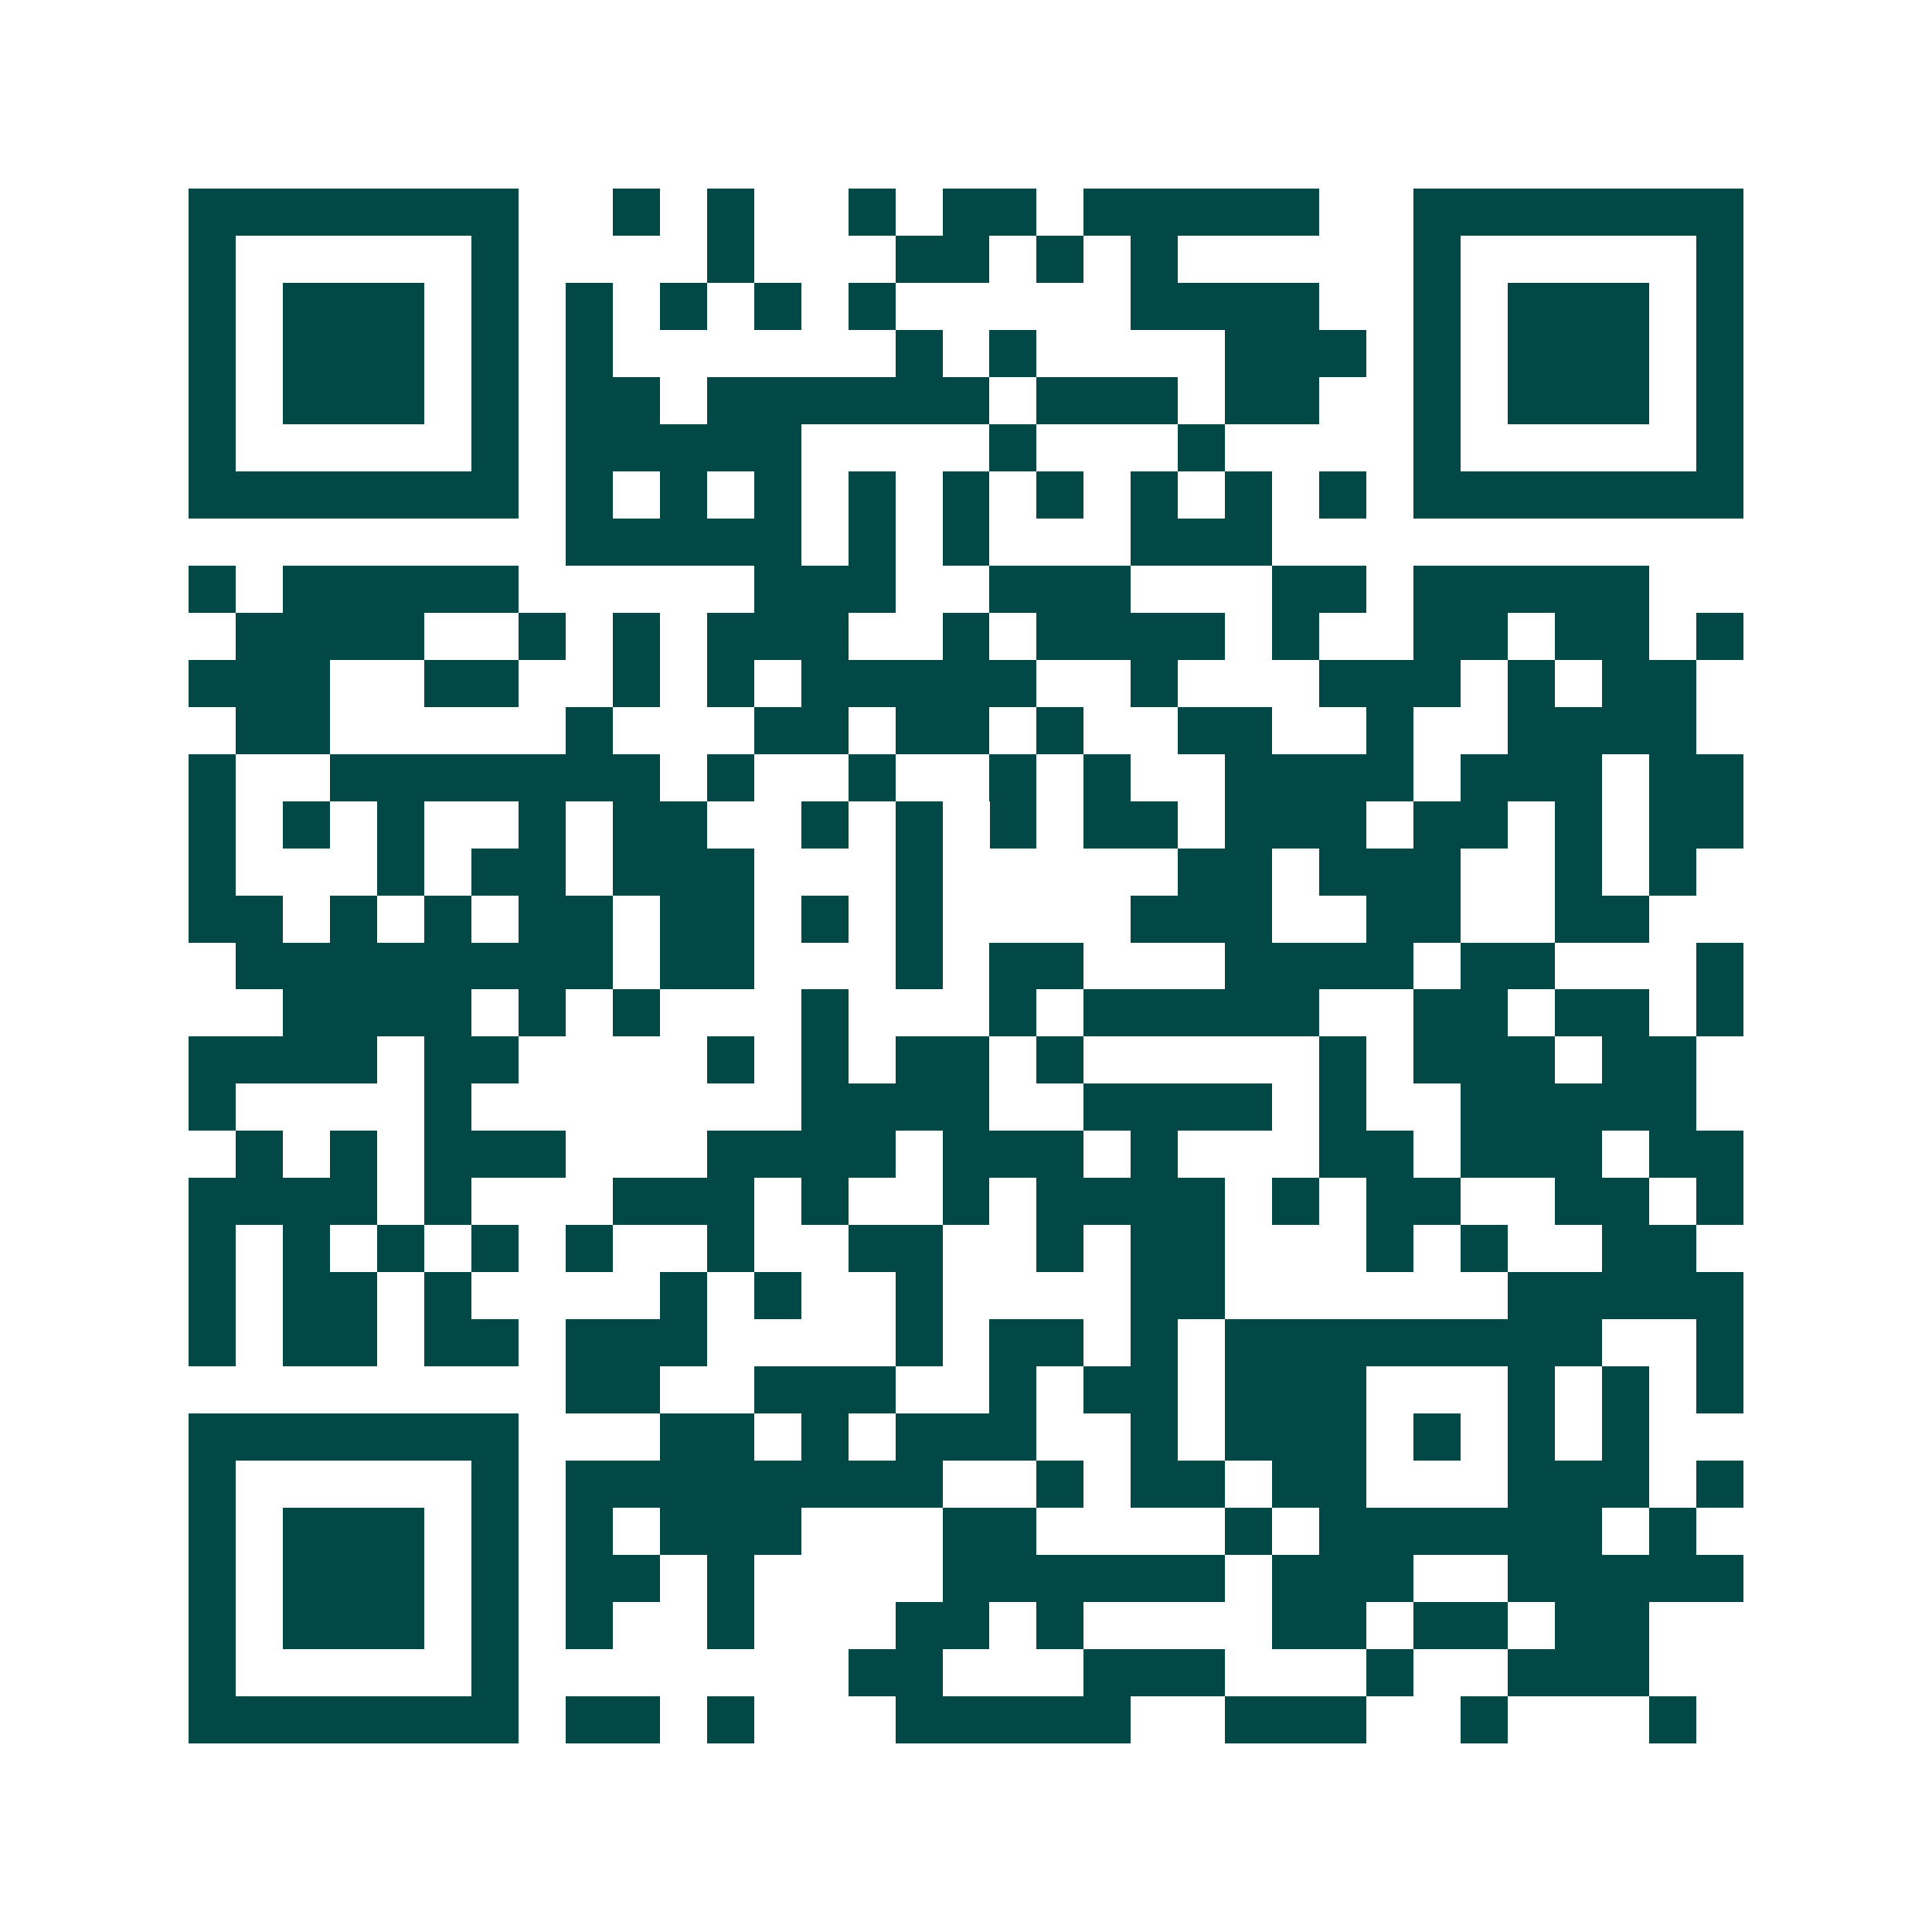 <svg xmlns="http://www.w3.org/2000/svg" width="200" height="200" viewBox="0 0 41 41" shape-rendering="crispEdges"><path fill="#ffffff" d="M0 0h41v41H0z"/><path stroke="#014847" d="M4 4.5h7m2 0h1m1 0h1m2 0h1m1 0h2m1 0h5m2 0h7M4 5.5h1m5 0h1m4 0h1m3 0h2m1 0h1m1 0h1m5 0h1m5 0h1M4 6.5h1m1 0h3m1 0h1m1 0h1m1 0h1m1 0h1m1 0h1m5 0h4m2 0h1m1 0h3m1 0h1M4 7.5h1m1 0h3m1 0h1m1 0h1m6 0h1m1 0h1m4 0h3m1 0h1m1 0h3m1 0h1M4 8.5h1m1 0h3m1 0h1m1 0h2m1 0h6m1 0h3m1 0h2m2 0h1m1 0h3m1 0h1M4 9.5h1m5 0h1m1 0h5m4 0h1m3 0h1m4 0h1m5 0h1M4 10.5h7m1 0h1m1 0h1m1 0h1m1 0h1m1 0h1m1 0h1m1 0h1m1 0h1m1 0h1m1 0h7M12 11.5h5m1 0h1m1 0h1m3 0h3M4 12.5h1m1 0h5m5 0h3m2 0h3m3 0h2m1 0h5M5 13.5h4m2 0h1m1 0h1m1 0h3m2 0h1m1 0h4m1 0h1m2 0h2m1 0h2m1 0h1M4 14.5h3m2 0h2m2 0h1m1 0h1m1 0h5m2 0h1m3 0h3m1 0h1m1 0h2M5 15.5h2m5 0h1m3 0h2m1 0h2m1 0h1m2 0h2m2 0h1m2 0h4M4 16.5h1m2 0h7m1 0h1m2 0h1m2 0h1m1 0h1m2 0h4m1 0h3m1 0h2M4 17.5h1m1 0h1m1 0h1m2 0h1m1 0h2m2 0h1m1 0h1m1 0h1m1 0h2m1 0h3m1 0h2m1 0h1m1 0h2M4 18.5h1m3 0h1m1 0h2m1 0h3m3 0h1m5 0h2m1 0h3m2 0h1m1 0h1M4 19.5h2m1 0h1m1 0h1m1 0h2m1 0h2m1 0h1m1 0h1m4 0h3m2 0h2m2 0h2M5 20.5h8m1 0h2m3 0h1m1 0h2m3 0h4m1 0h2m3 0h1M6 21.5h4m1 0h1m1 0h1m3 0h1m3 0h1m1 0h5m2 0h2m1 0h2m1 0h1M4 22.5h4m1 0h2m4 0h1m1 0h1m1 0h2m1 0h1m5 0h1m1 0h3m1 0h2M4 23.5h1m4 0h1m7 0h4m2 0h4m1 0h1m2 0h5M5 24.5h1m1 0h1m1 0h3m3 0h4m1 0h3m1 0h1m3 0h2m1 0h3m1 0h2M4 25.5h4m1 0h1m3 0h3m1 0h1m2 0h1m1 0h4m1 0h1m1 0h2m2 0h2m1 0h1M4 26.5h1m1 0h1m1 0h1m1 0h1m1 0h1m2 0h1m2 0h2m2 0h1m1 0h2m3 0h1m1 0h1m2 0h2M4 27.5h1m1 0h2m1 0h1m4 0h1m1 0h1m2 0h1m4 0h2m6 0h5M4 28.5h1m1 0h2m1 0h2m1 0h3m4 0h1m1 0h2m1 0h1m1 0h8m2 0h1M12 29.5h2m2 0h3m2 0h1m1 0h2m1 0h3m3 0h1m1 0h1m1 0h1M4 30.5h7m3 0h2m1 0h1m1 0h3m2 0h1m1 0h3m1 0h1m1 0h1m1 0h1M4 31.5h1m5 0h1m1 0h8m2 0h1m1 0h2m1 0h2m3 0h3m1 0h1M4 32.5h1m1 0h3m1 0h1m1 0h1m1 0h3m3 0h2m4 0h1m1 0h6m1 0h1M4 33.5h1m1 0h3m1 0h1m1 0h2m1 0h1m4 0h6m1 0h3m2 0h5M4 34.5h1m1 0h3m1 0h1m1 0h1m2 0h1m3 0h2m1 0h1m4 0h2m1 0h2m1 0h2M4 35.5h1m5 0h1m7 0h2m3 0h3m3 0h1m2 0h3M4 36.5h7m1 0h2m1 0h1m3 0h5m2 0h3m2 0h1m3 0h1"/></svg>
